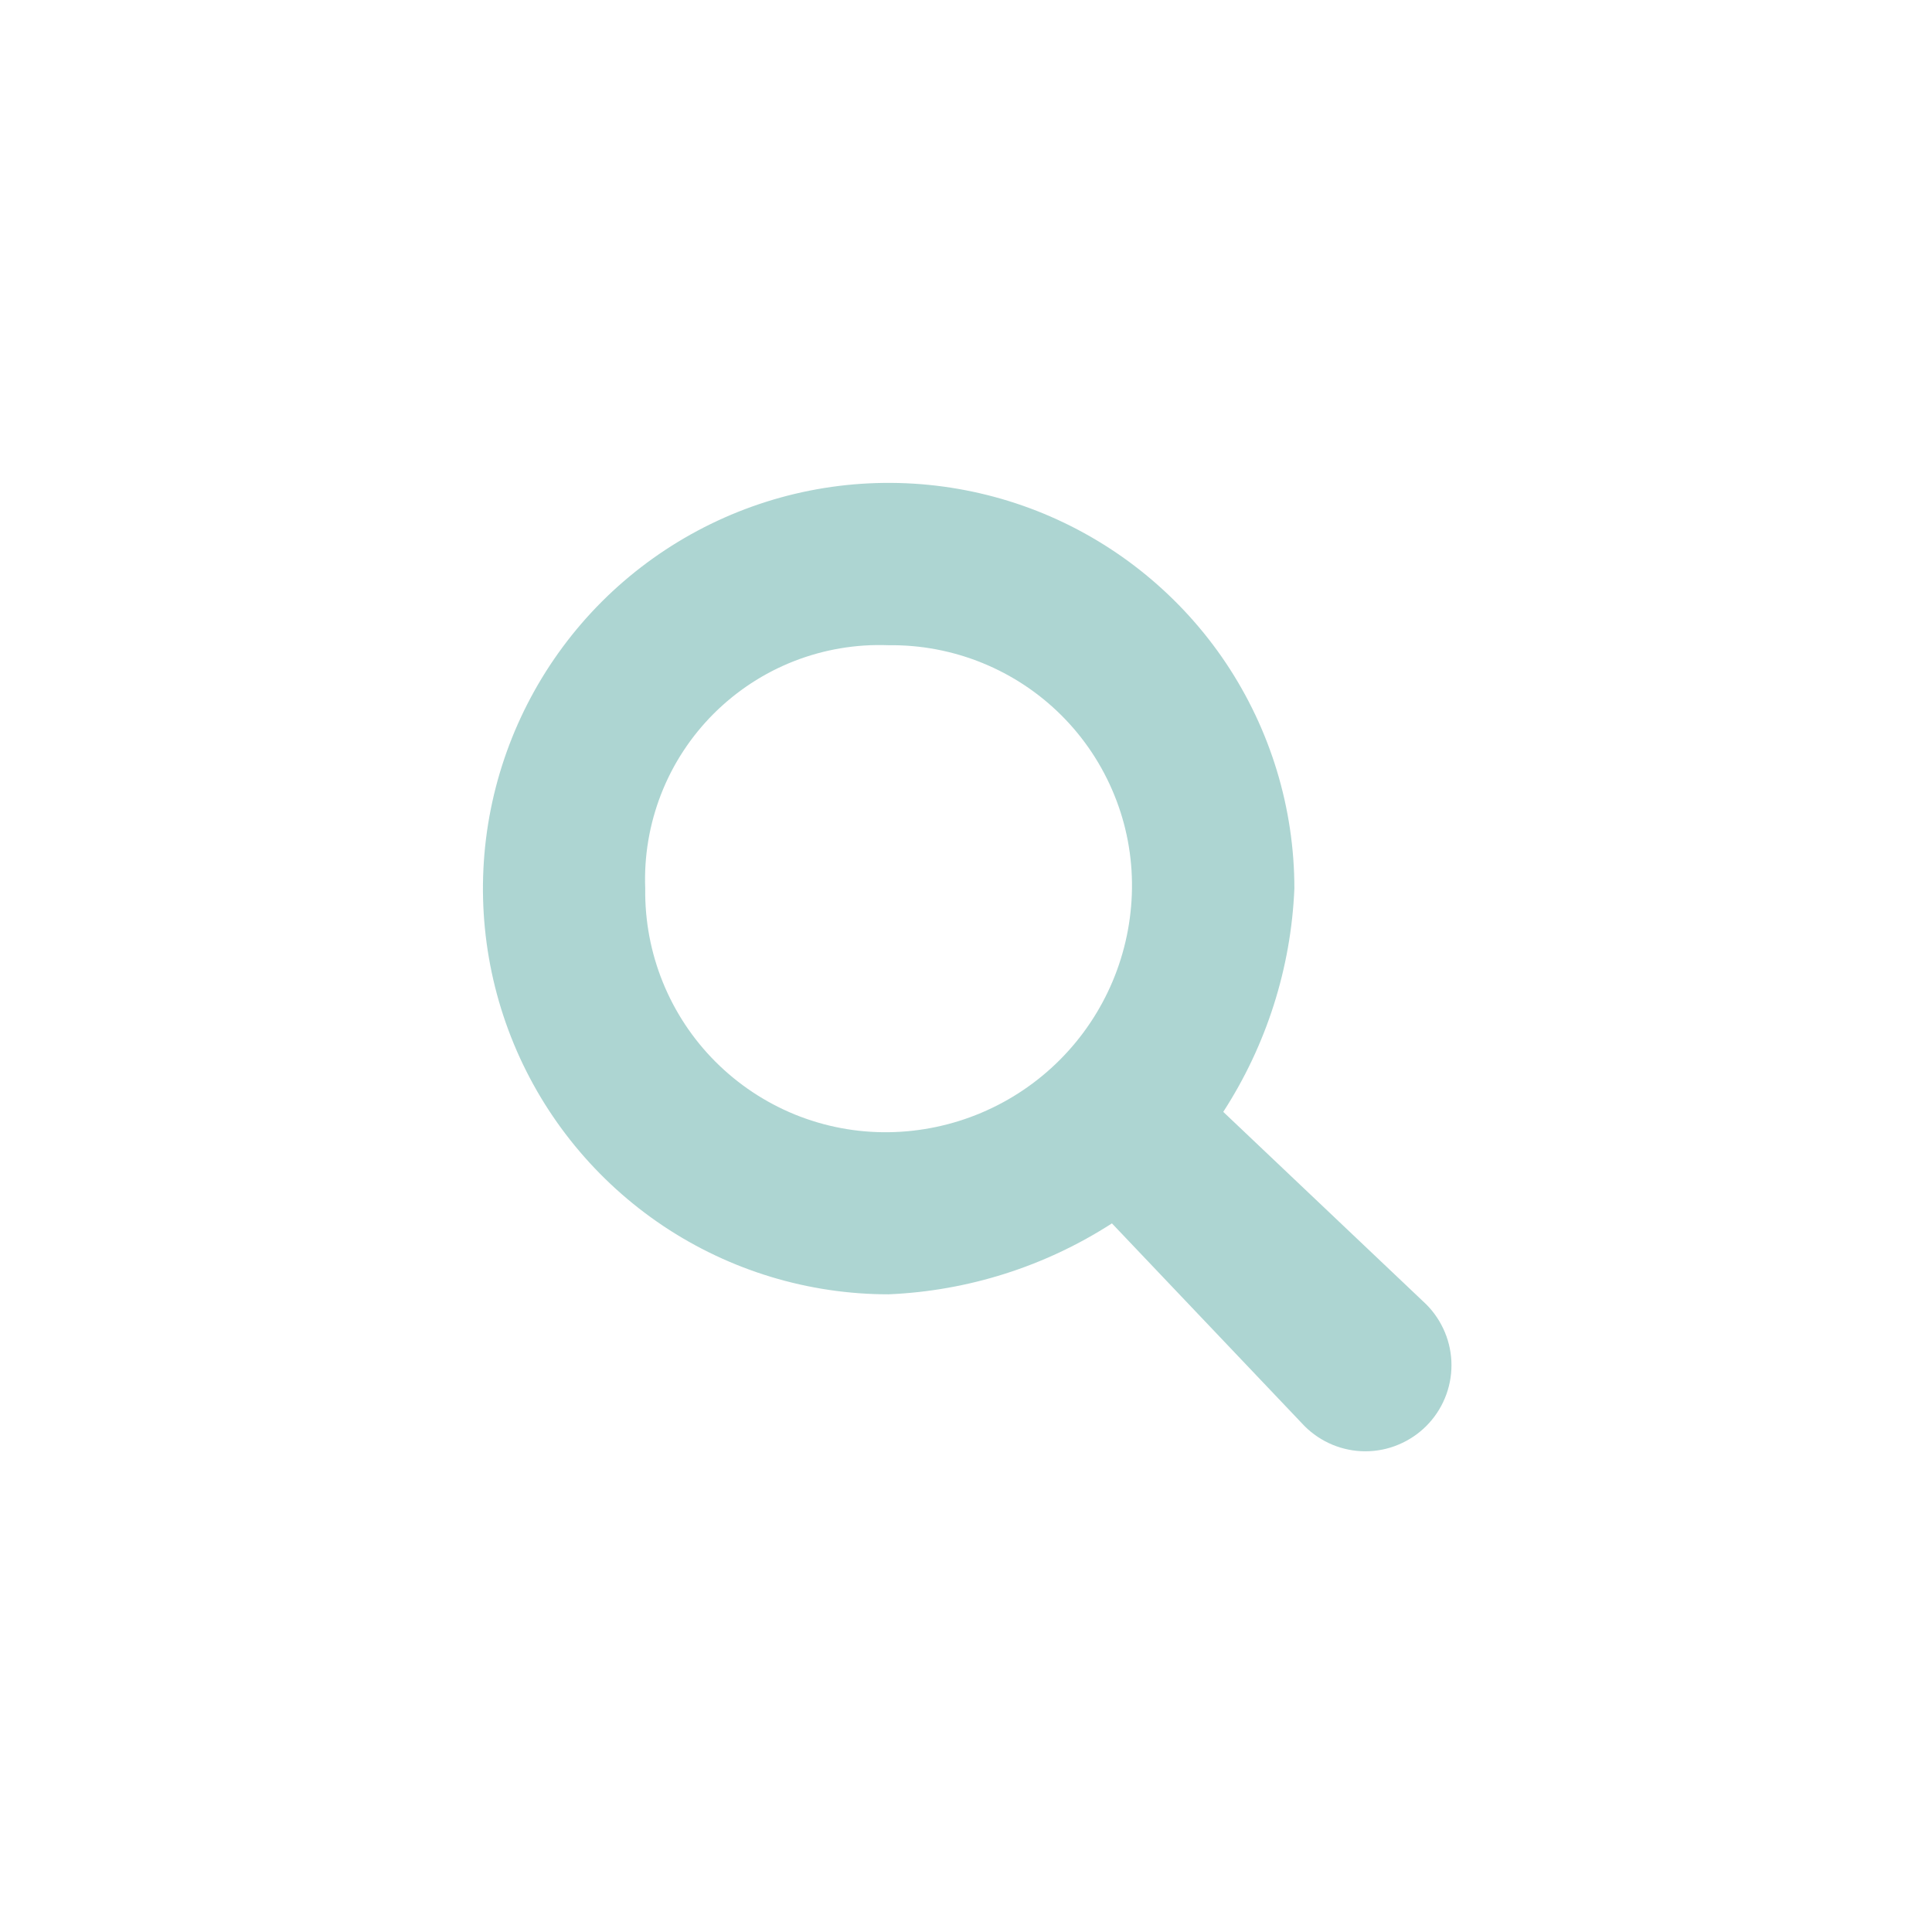<svg width="32" height="32" viewBox="0 0 32 32" fill="none" xmlns="http://www.w3.org/2000/svg">
<g opacity="0.6">
<mask id="mask0_430_2275" style="mask-type:luminance" maskUnits="userSpaceOnUse" x="0" y="0" width="32" height="32">
<path d="M32 0H0V32H32V0Z" fill="white"/>
</mask>
<g mask="url(#mask0_430_2275)">
<path d="M20.261 18.416C20.977 17.31 21.384 16.032 21.439 14.716C21.439 13.387 21.044 12.088 20.306 10.983C19.567 9.879 18.517 9.018 17.29 8.509C16.062 8.001 14.711 7.868 13.407 8.127C12.104 8.387 10.907 9.027 9.967 9.966C9.028 10.906 8.388 12.103 8.128 13.407C7.869 14.71 8.002 16.061 8.51 17.289C9.018 18.517 9.88 19.566 10.984 20.305C12.089 21.043 13.388 21.438 14.717 21.438C16.033 21.382 17.31 20.977 18.417 20.263L21.607 23.62C21.739 23.752 21.896 23.857 22.069 23.929C22.242 24.001 22.428 24.038 22.615 24.038C22.802 24.038 22.988 24.001 23.16 23.929C23.333 23.857 23.491 23.752 23.623 23.62C23.755 23.488 23.86 23.331 23.932 23.158C24.004 22.985 24.041 22.799 24.041 22.612C24.041 22.425 24.004 22.239 23.932 22.067C23.86 21.894 23.755 21.736 23.623 21.604L20.261 18.416ZM14.718 18.753C14.186 18.76 13.659 18.66 13.166 18.46C12.674 18.259 12.227 17.962 11.851 17.586C11.475 17.21 11.179 16.763 10.979 16.27C10.779 15.777 10.68 15.25 10.687 14.718C10.666 14.183 10.756 13.65 10.951 13.151C11.146 12.652 11.442 12.2 11.821 11.821C12.2 11.443 12.652 11.146 13.151 10.951C13.649 10.756 14.183 10.666 14.718 10.687C15.249 10.68 15.777 10.78 16.269 10.98C16.761 11.18 17.208 11.476 17.584 11.852C17.96 12.228 18.256 12.675 18.456 13.167C18.657 13.659 18.756 14.187 18.749 14.718C18.735 15.783 18.307 16.801 17.554 17.555C16.801 18.309 15.783 18.739 14.718 18.753Z" fill="#77B9B4"/>
</g>
</g>
</svg>
